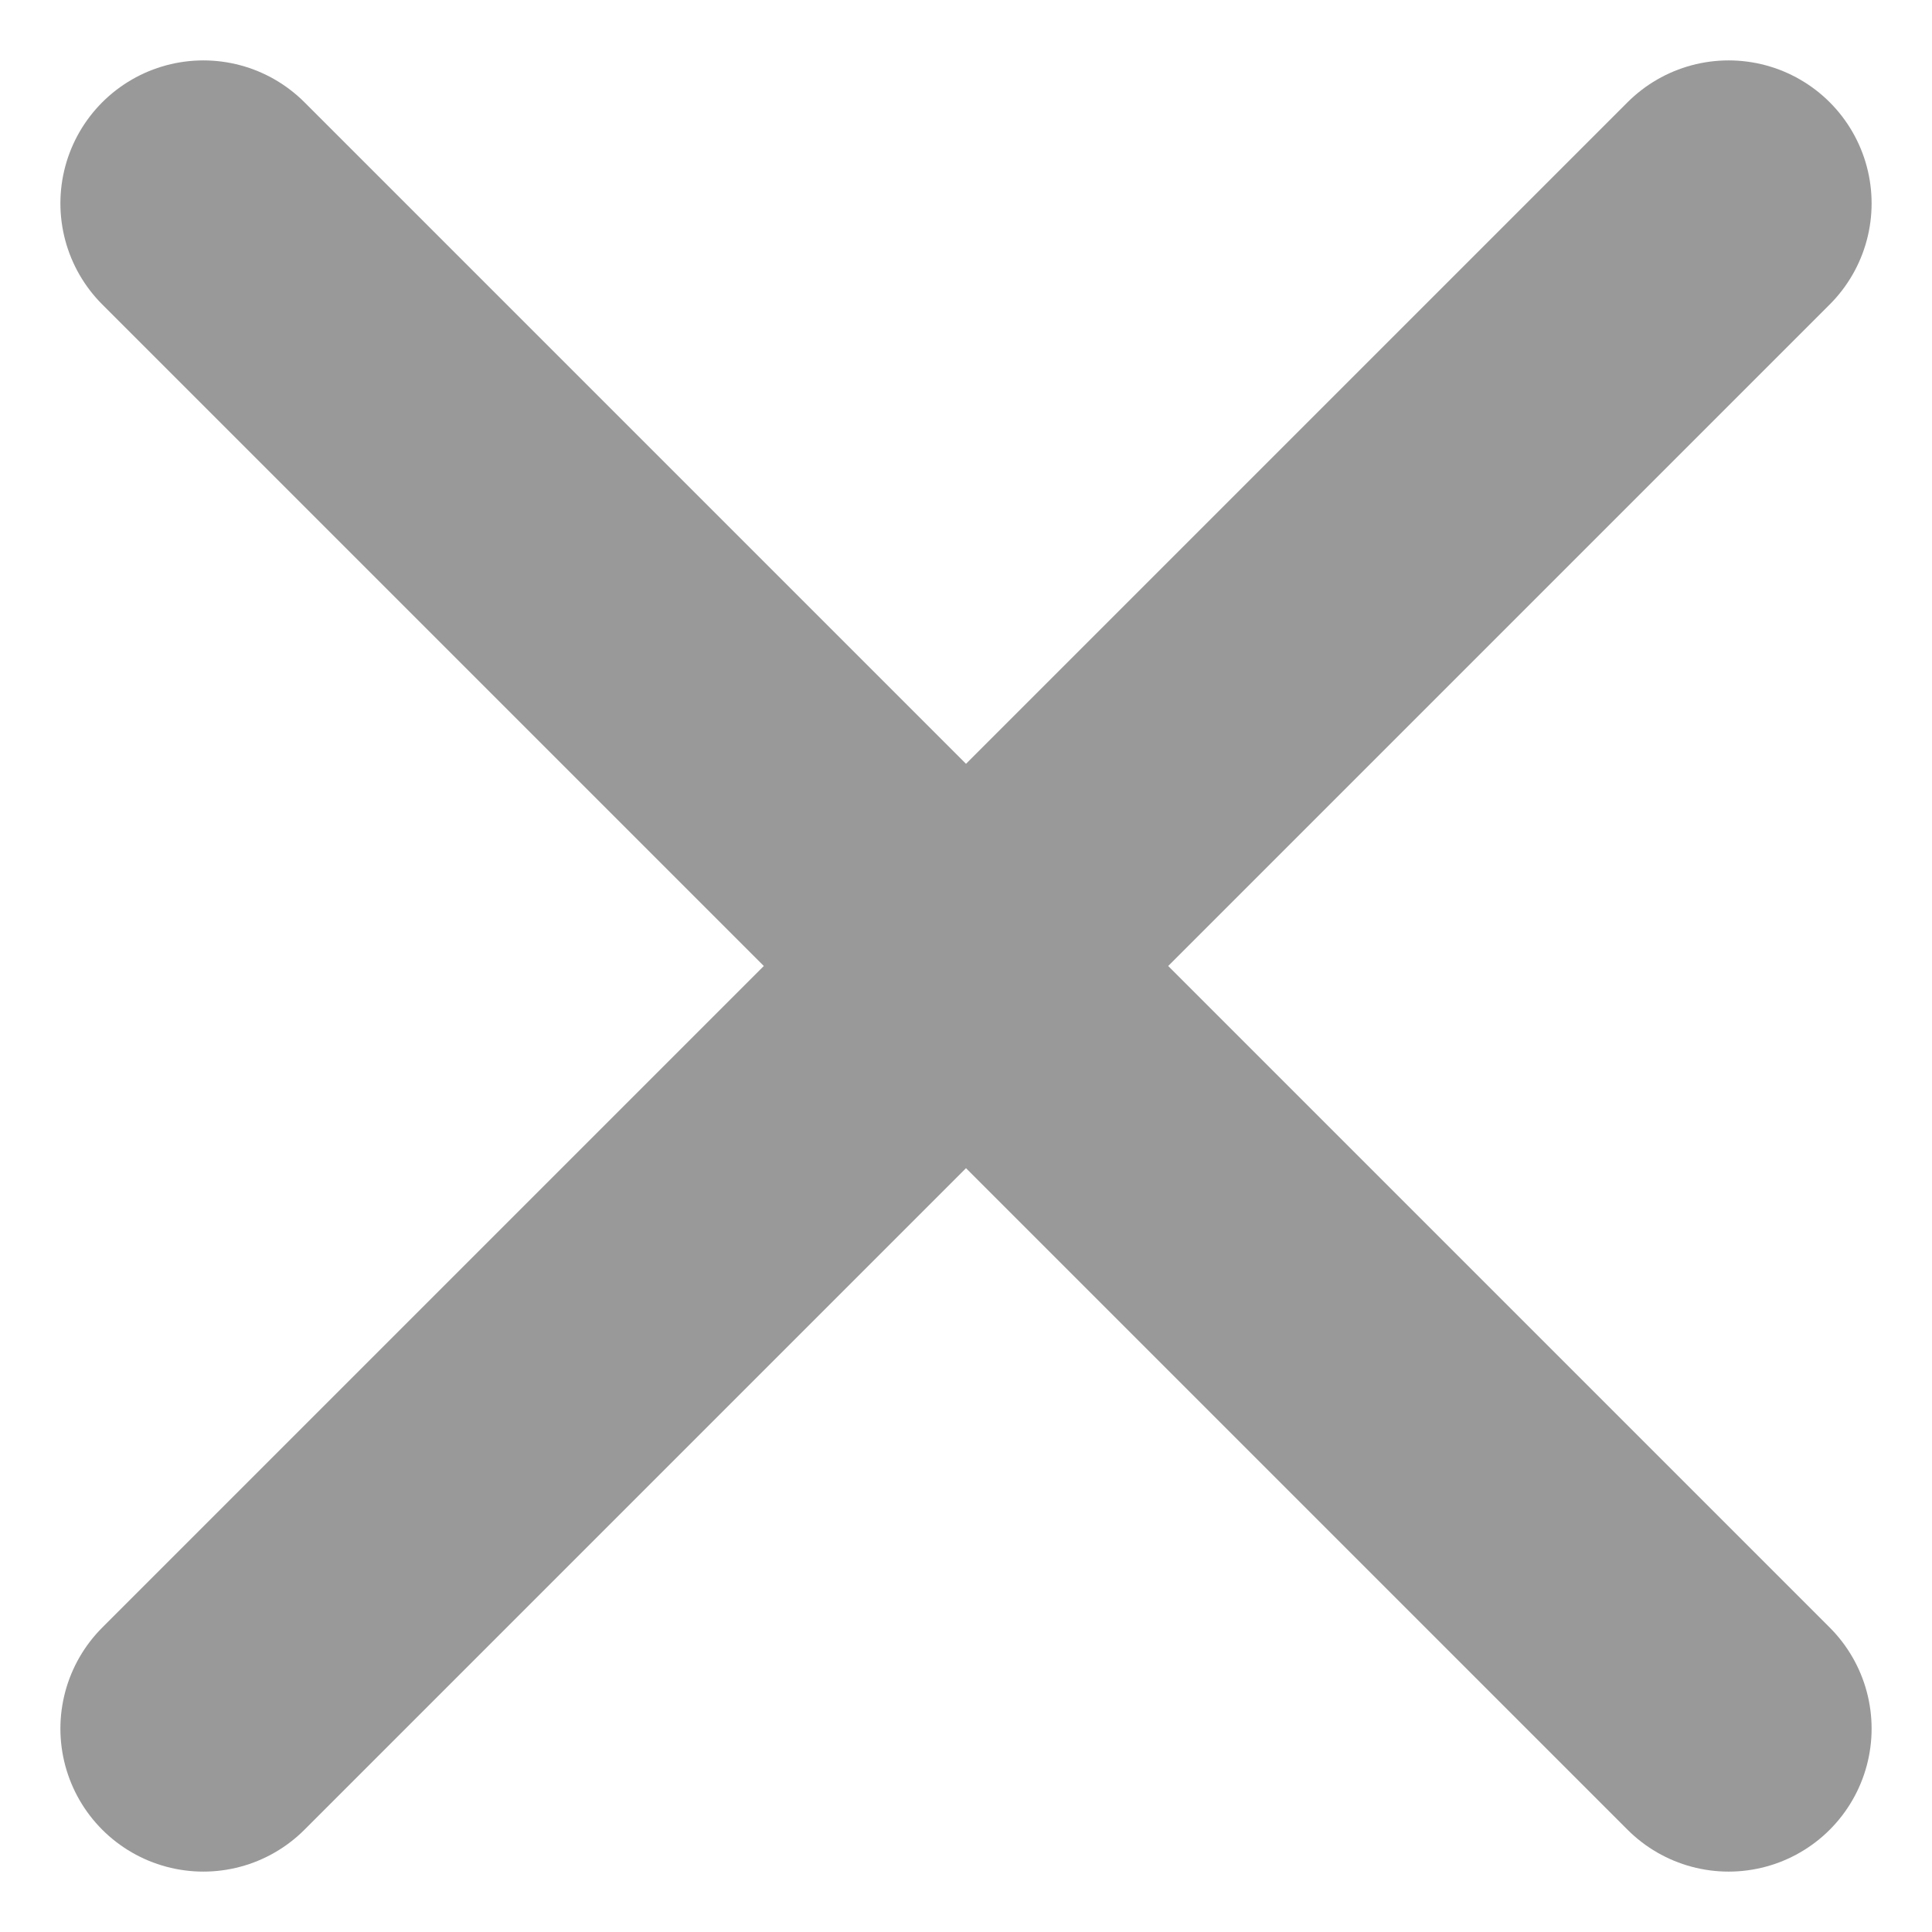 <svg width="19" height="19" viewBox="0 0 19 19" fill="none" xmlns="http://www.w3.org/2000/svg">
<path d="M17 2L2 17M2 2L17 17" stroke="black" stroke-opacity="0.4" stroke-width="2.812" stroke-linecap="round" stroke-linejoin="round"/>
</svg>
